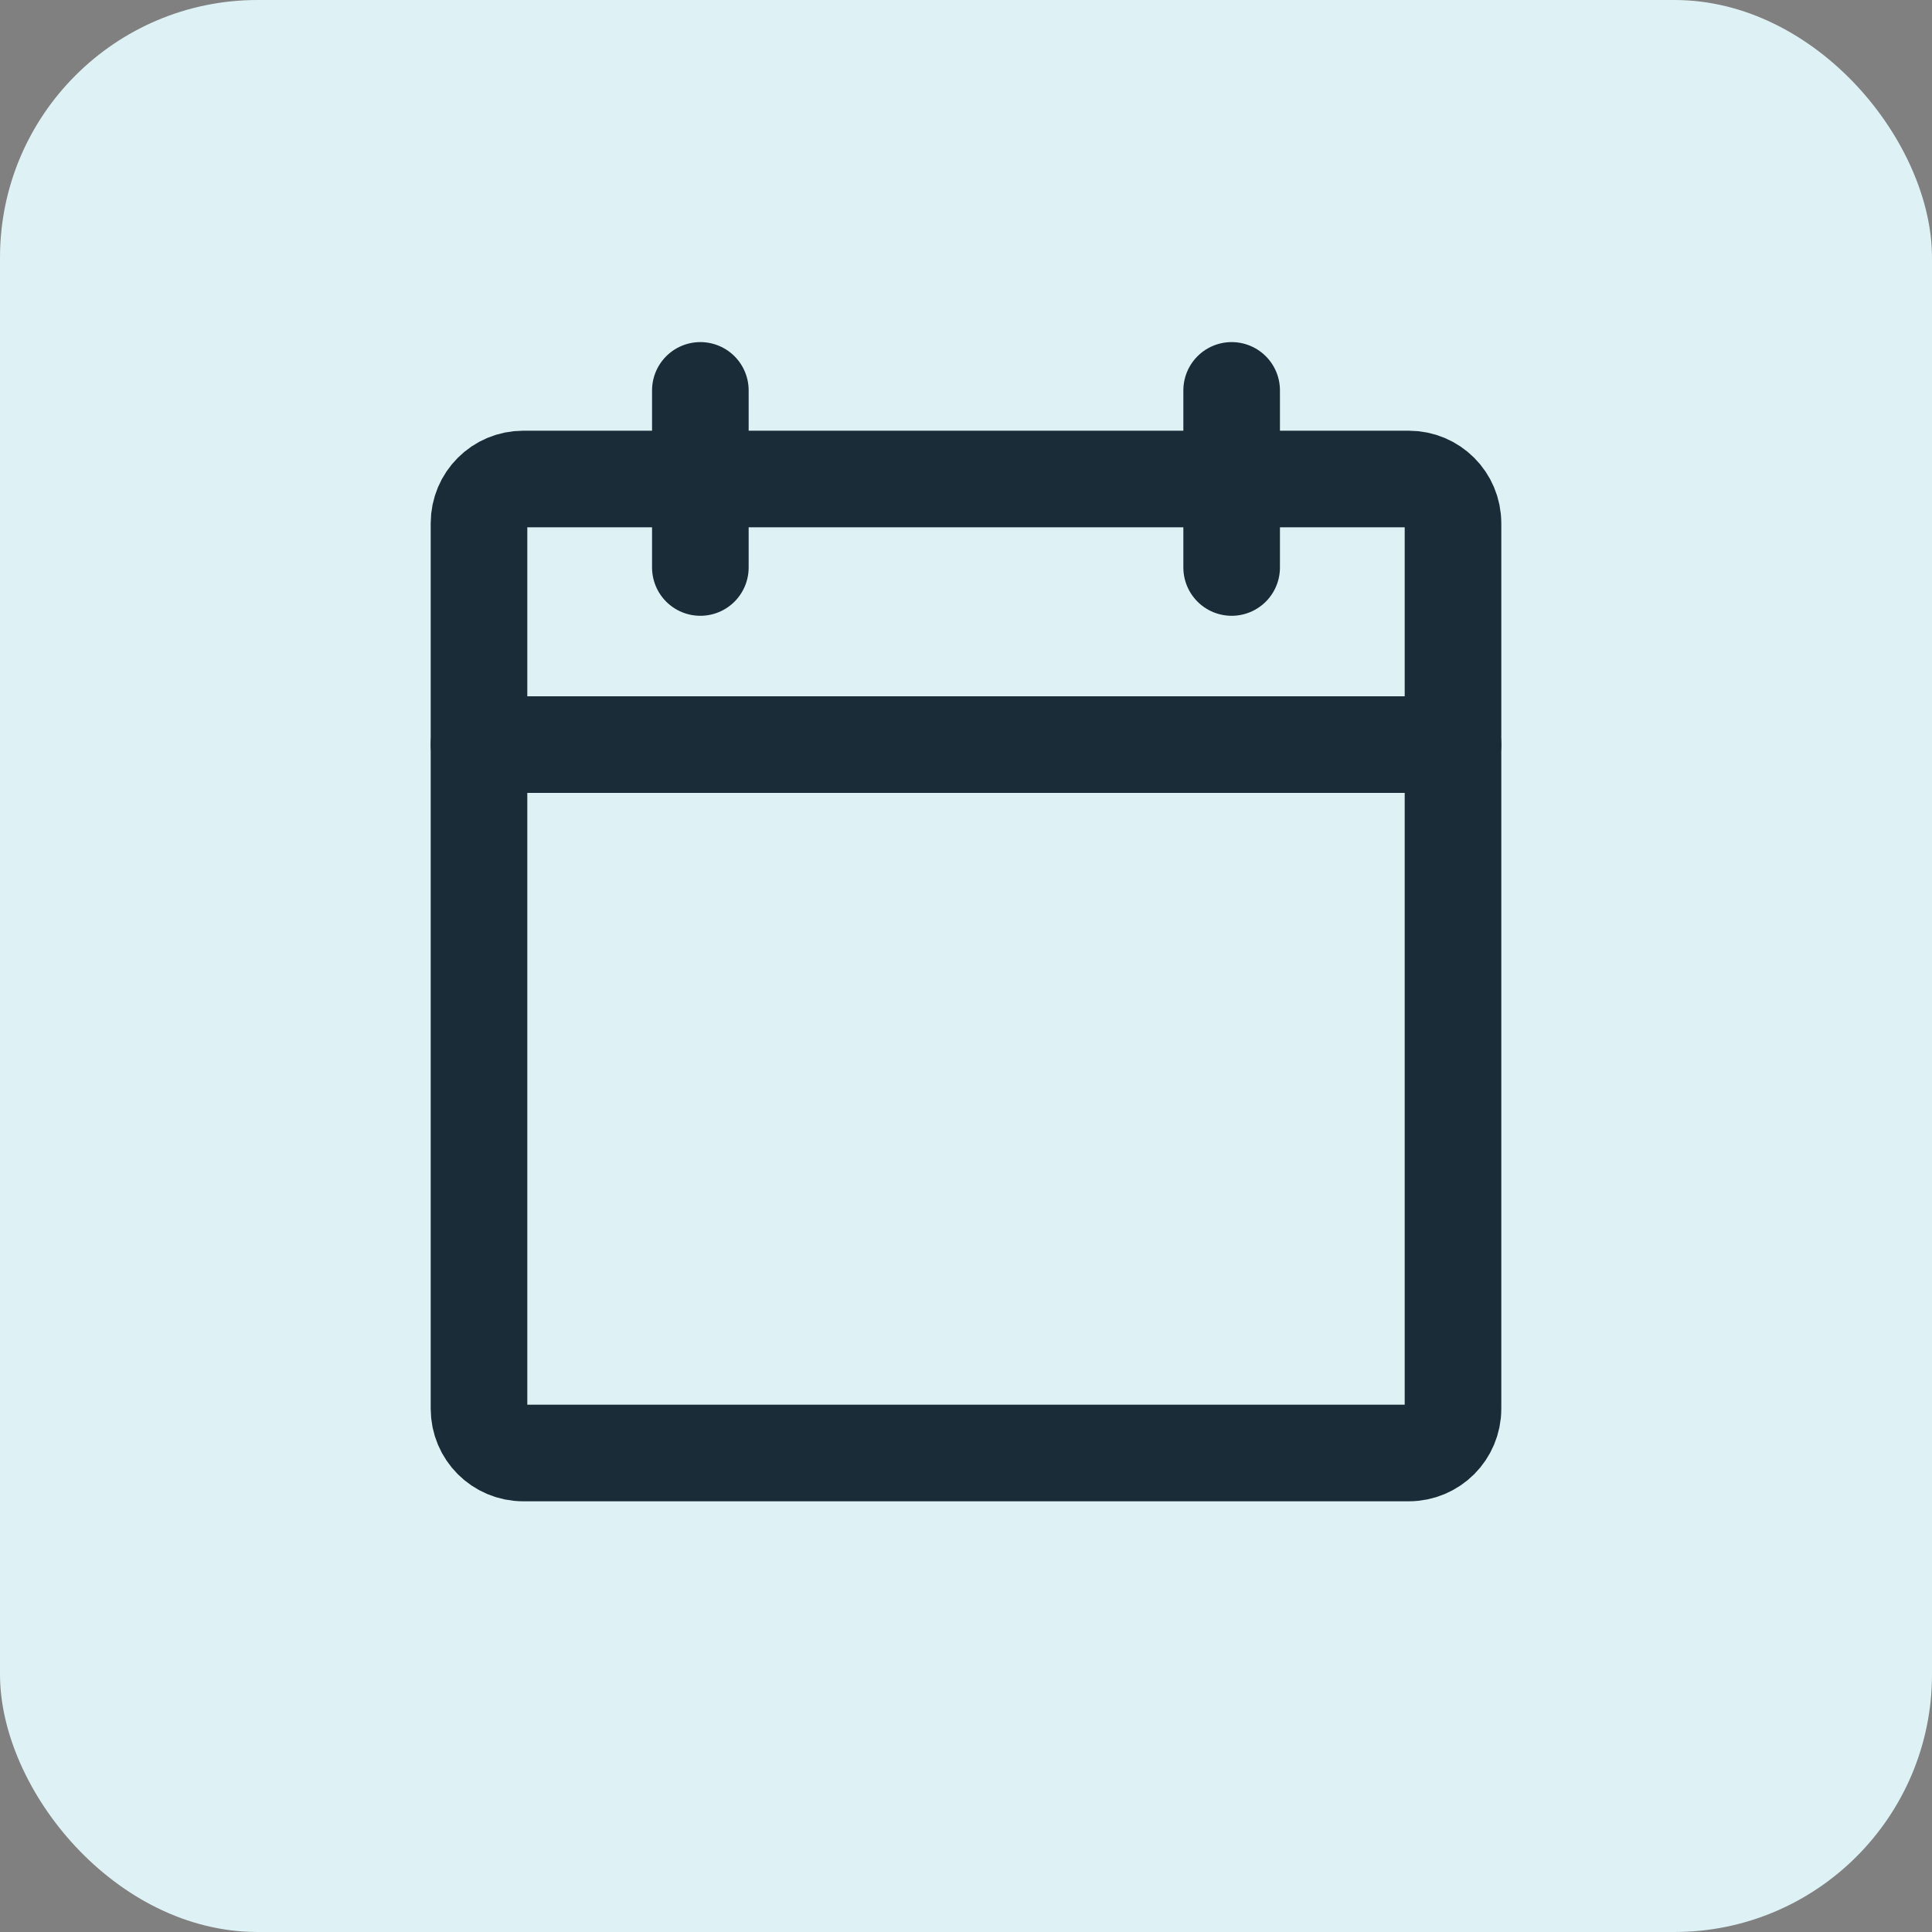 <svg width="30" height="30" viewBox="0 0 30 30" fill="none" xmlns="http://www.w3.org/2000/svg">
<rect x="0" y="0" width="30" height="30" fill="#808080" stroke="none"/>
<rect width="30" height="30" rx="4" fill="#DEF1F5"/>
<path d="M21.875 7.438H8.125C7.745 7.438 7.438 7.745 7.438 8.125V21.875C7.438 22.255 7.745 22.562 8.125 22.562H21.875C22.255 22.562 22.562 22.255 22.562 21.875V8.125C22.562 7.745 22.255 7.438 21.875 7.438Z" stroke="#1A2C37" stroke-width="1.5" stroke-linecap="round" stroke-linejoin="round"/>
<path d="M19.125 6.062V8.812" stroke="#1A2C37" stroke-width="1.5" stroke-linecap="round" stroke-linejoin="round"/>
<path d="M10.875 6.062V8.812" stroke="#1A2C37" stroke-width="1.5" stroke-linecap="round" stroke-linejoin="round"/>
<path d="M7.438 11.562H22.562" stroke="#1A2C37" stroke-width="1.5" stroke-linecap="round" stroke-linejoin="round"/>
</svg>
